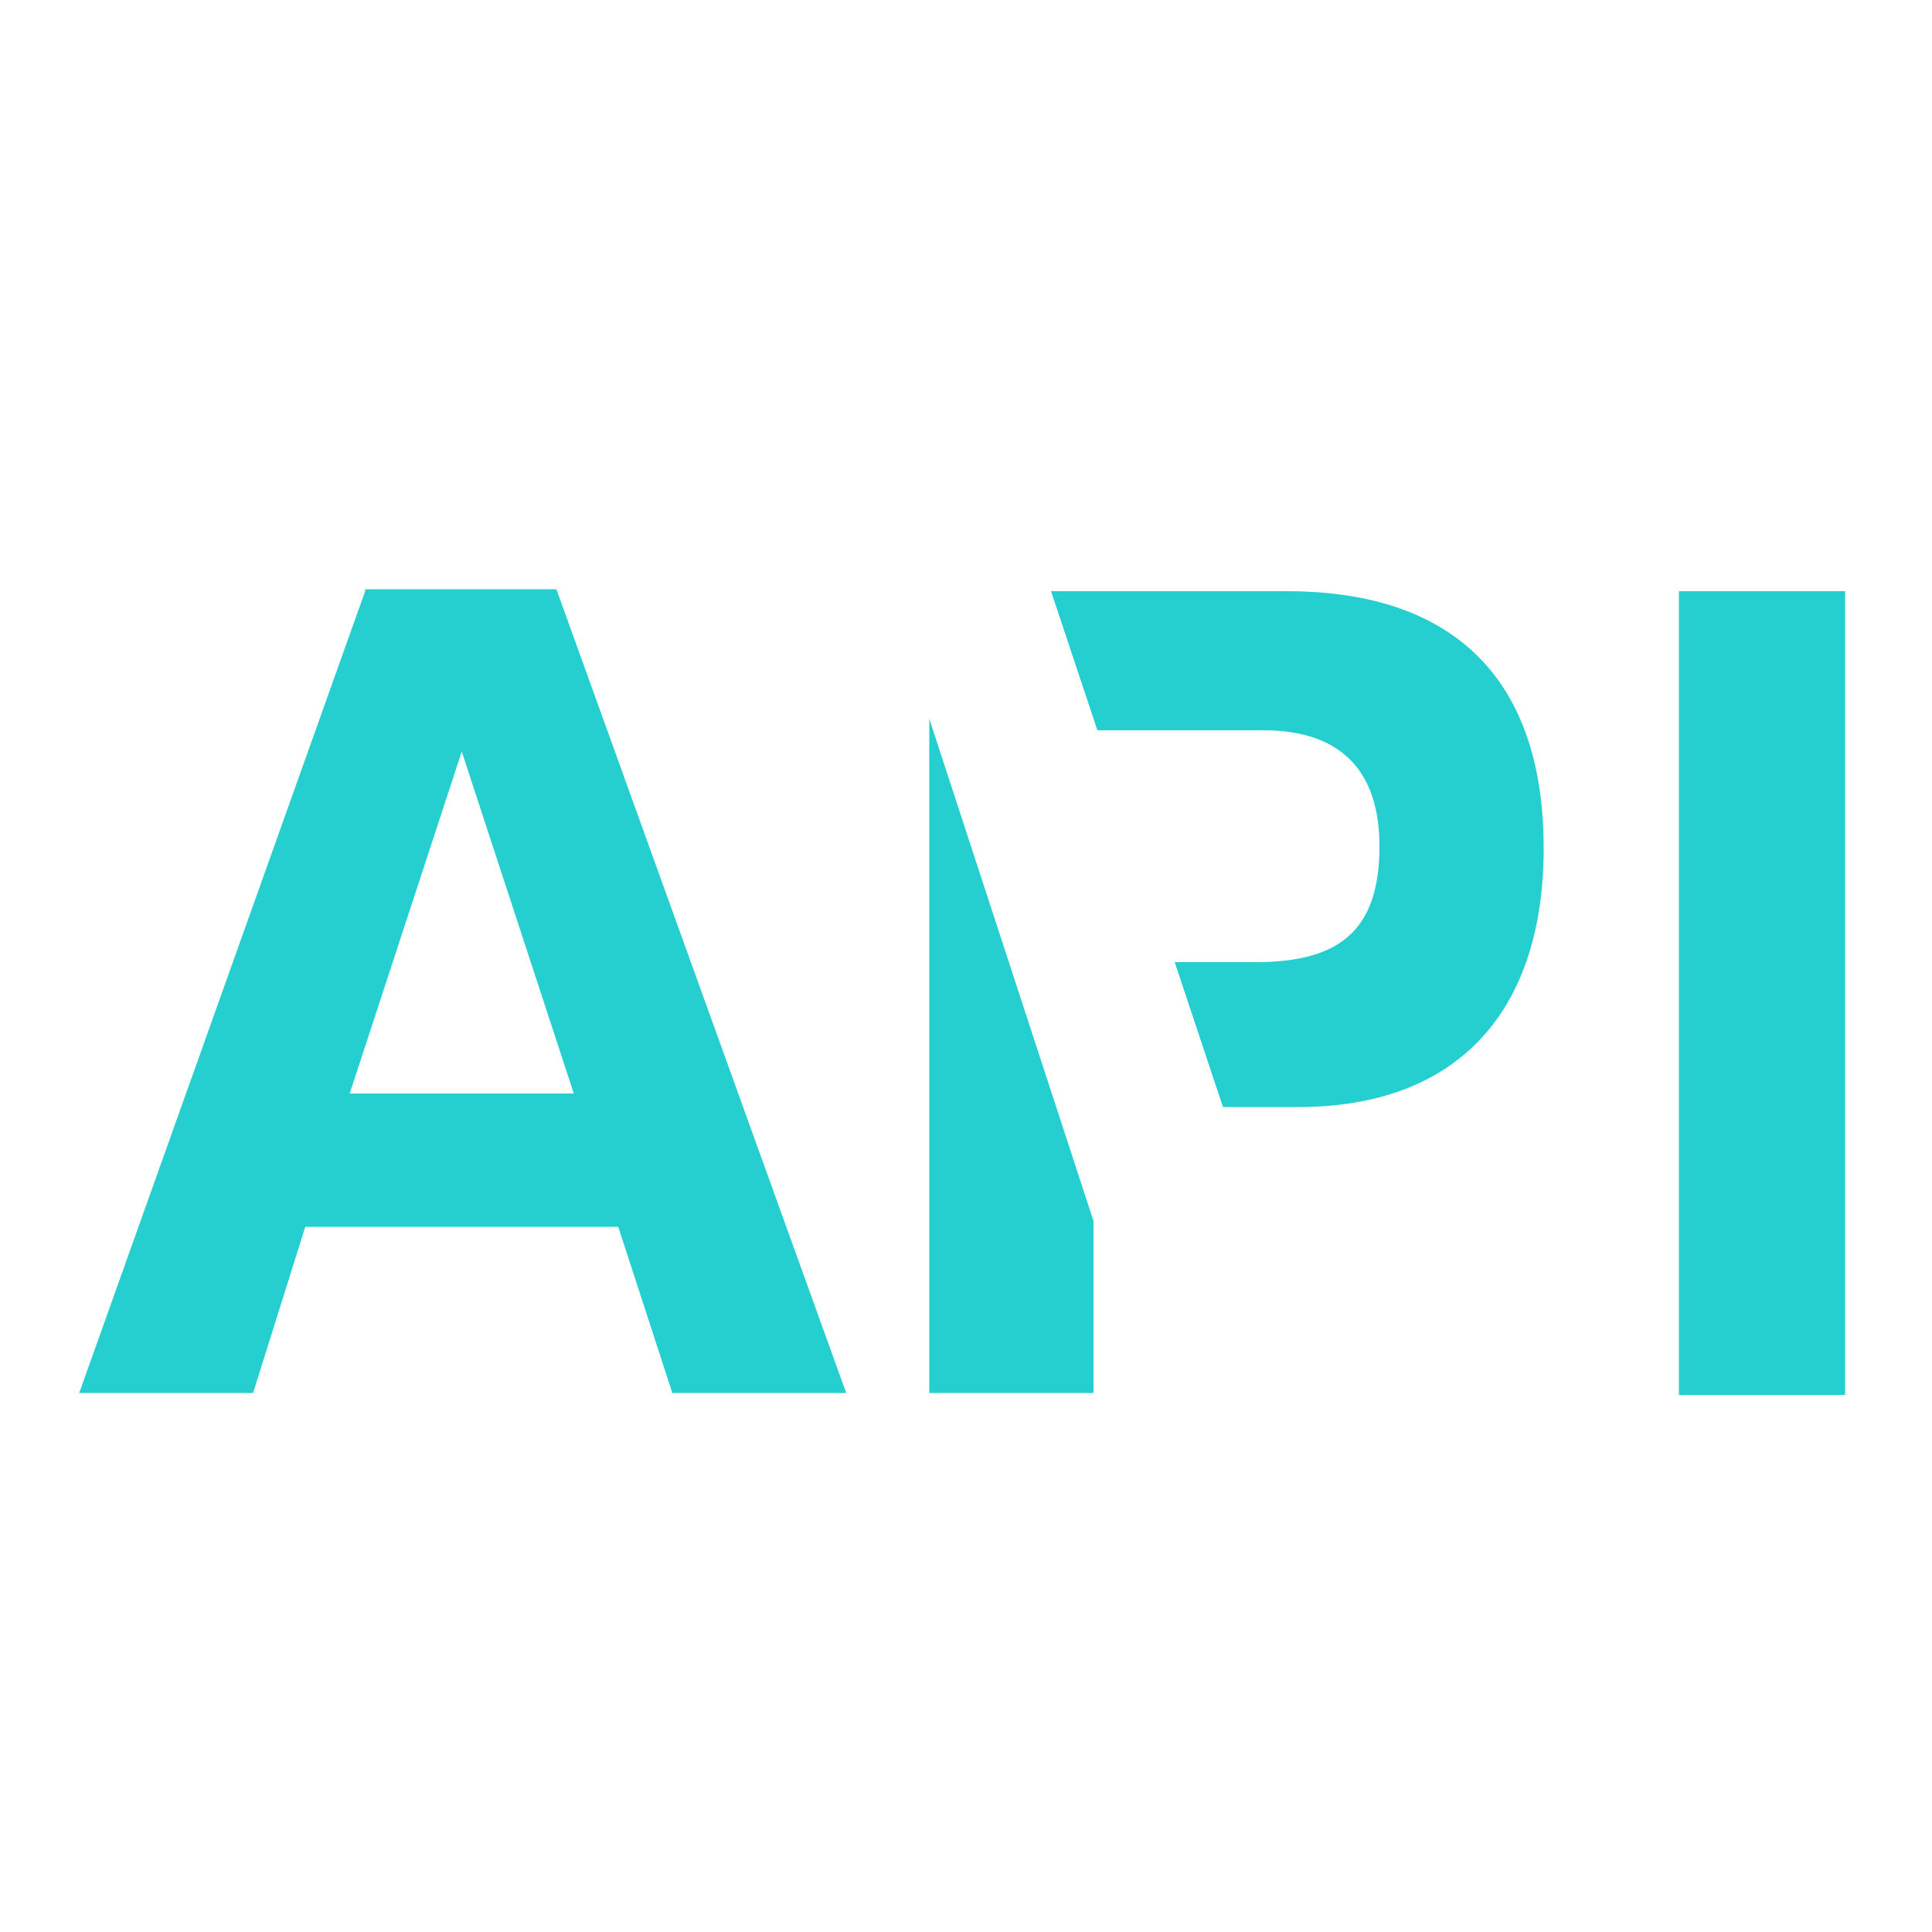 <?xml version="1.0" encoding="UTF-8"?>
<svg xmlns="http://www.w3.org/2000/svg" id="Ebene_1" x="0" y="0" version="1.1" viewBox="0 0 100 100" xml:space="preserve">
  <defs></defs>
  <style>.st0{fill:#25cfcf}</style>
  <path d="M18.9 30.6L4.1 72.1h9l2.7-8.6H32l2.8 8.6h9l-15-41.6h-9.9v.1zm-.8 26l5.8-17.7 5.8 17.7H18.1zM86.9 30.6h8.6v41.6h-8.6zM48.1 72.1h8.5v-8.9l-8.5-26zM66.6 30.6H54.4l2.4 7.2h8.6c4 0 6 2.1 6 6 0 4.3-2 6-6.4 6h-4.2l2.5 7.5h3.9c8.2 0 12.7-4.9 12.7-13.4 0-8.7-4.6-13.3-13.3-13.3z" class="st0"></path>
</svg>
